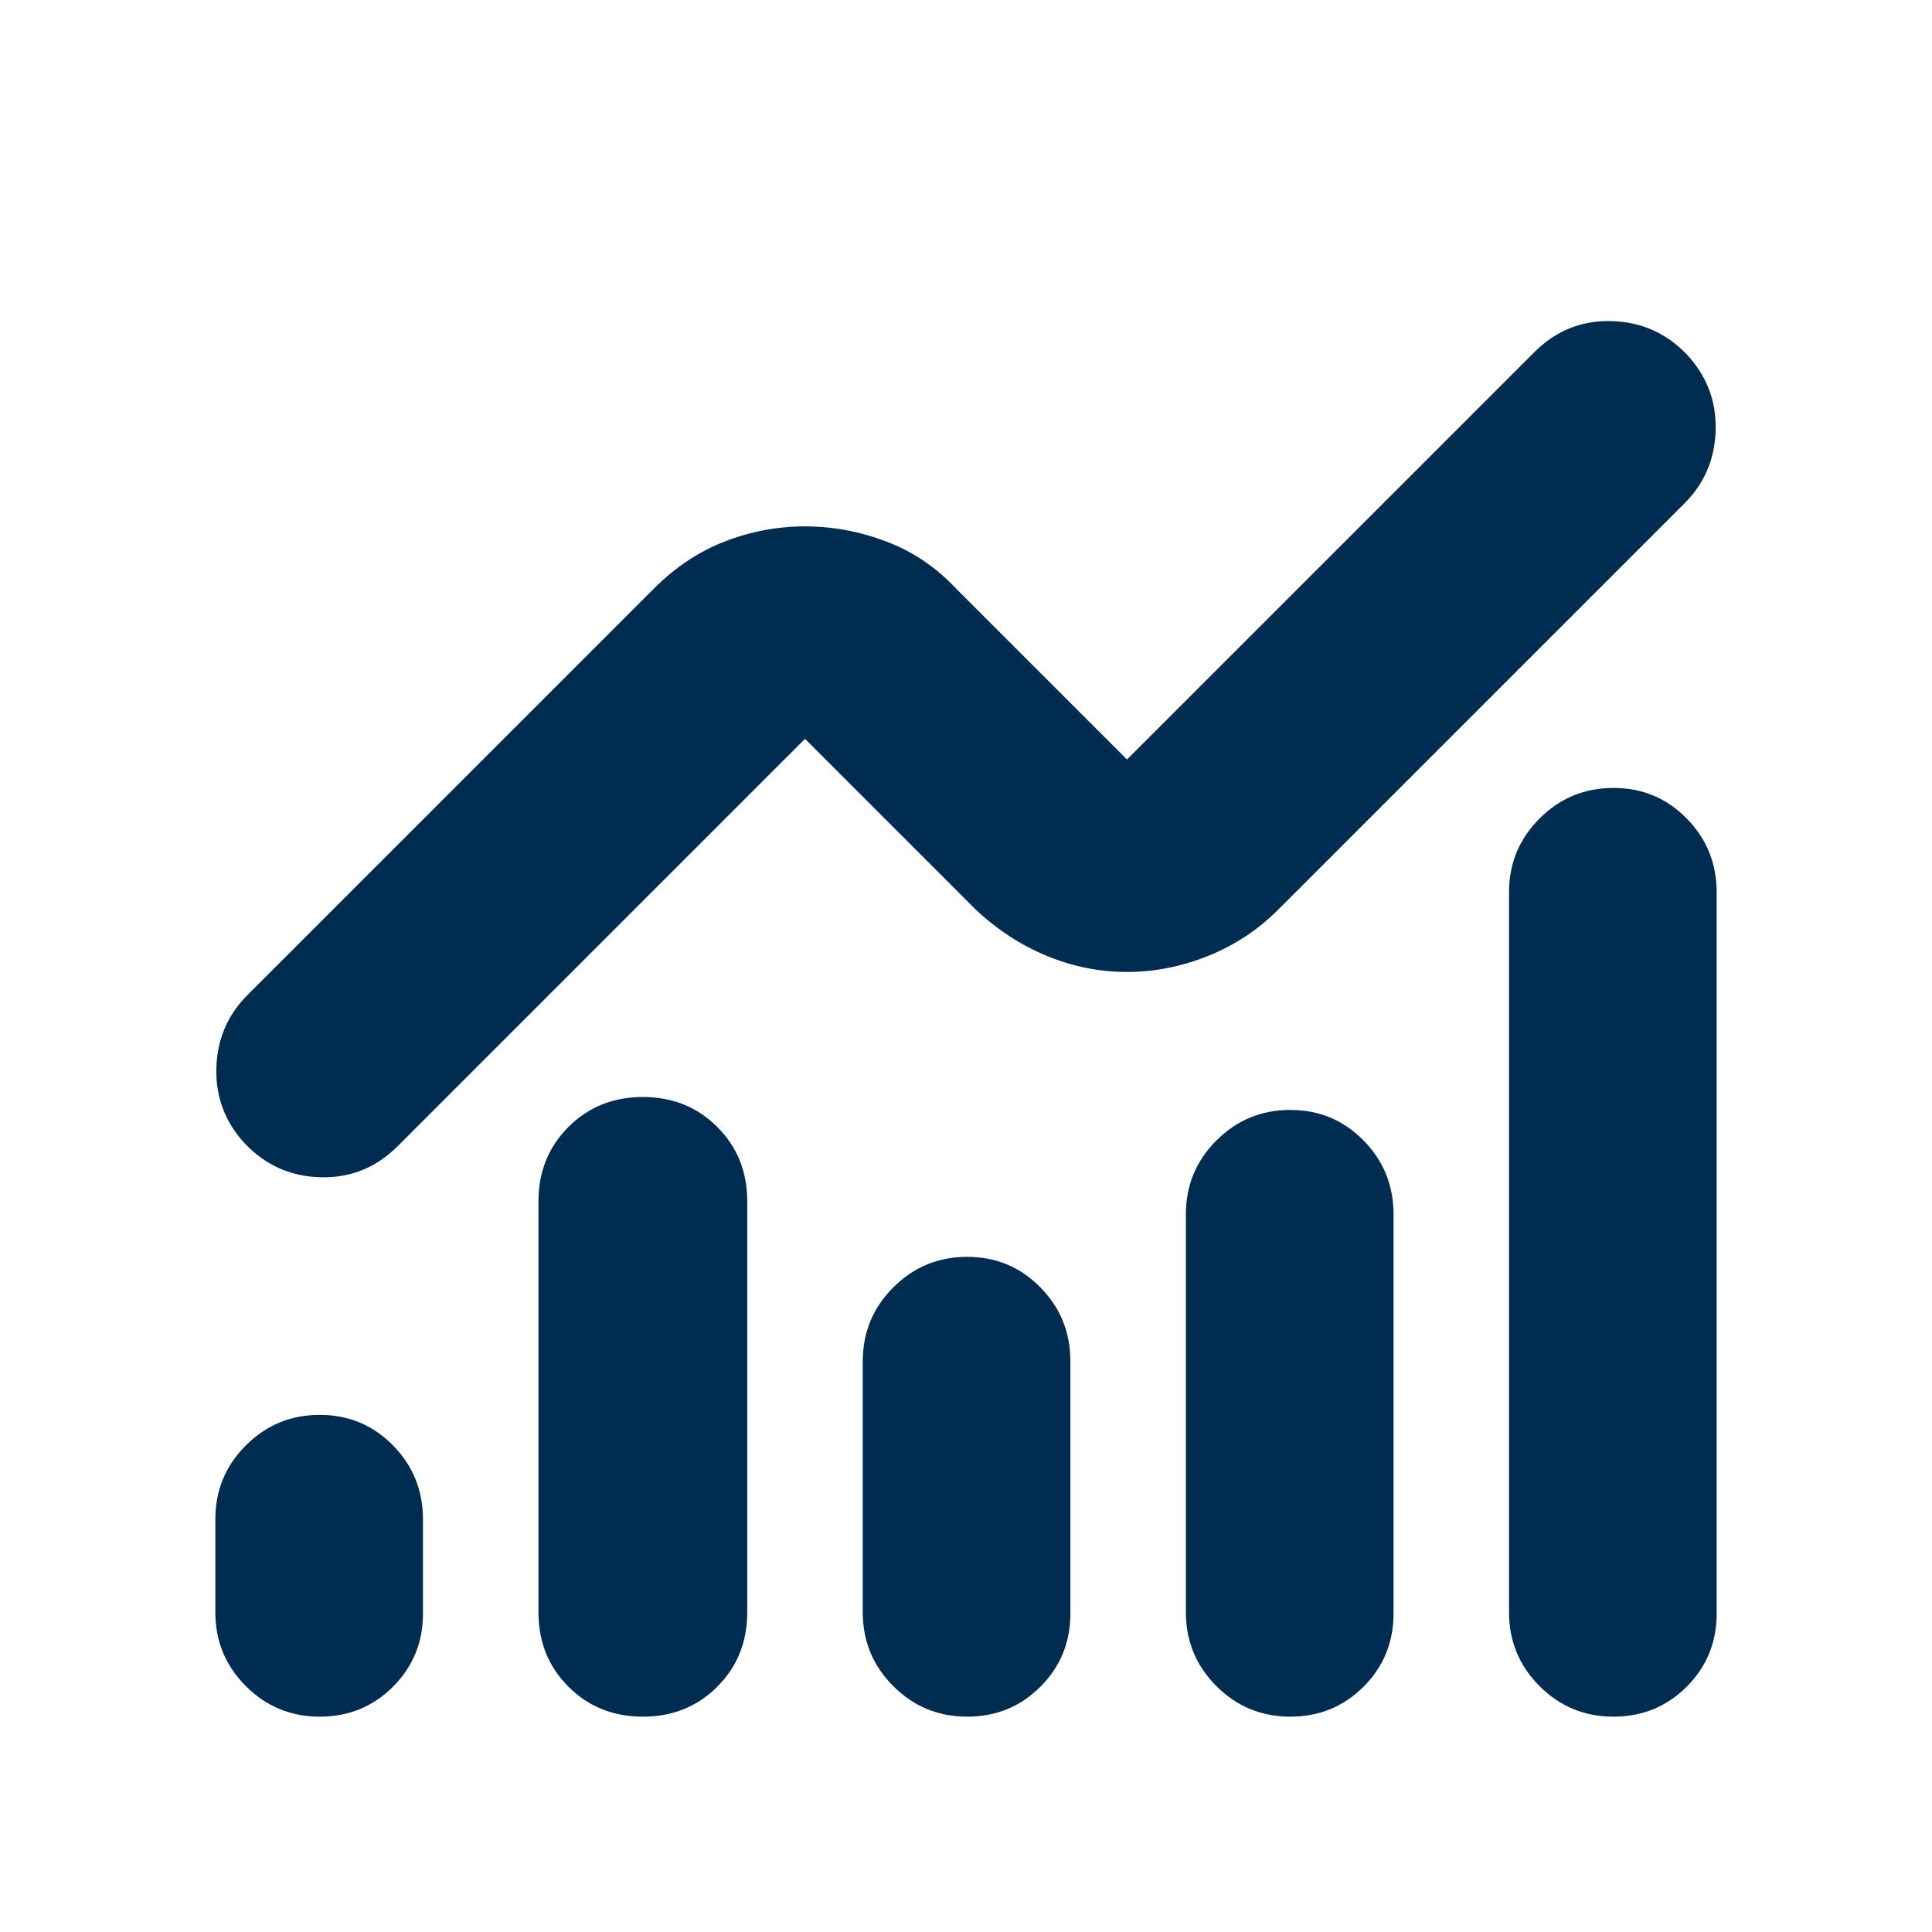 <svg xmlns="http://www.w3.org/2000/svg" height="24px" viewBox="0 -960 960 960" width="24px" fill="#002C52"><path d="M158.87-107q-21.52 0-36.7-15.17Q107-137.35 107-158.87v-46.22q0-21.52 15.17-36.69 15.18-15.18 36.7-15.18 21.52 0 36.41 15.18 14.89 15.17 14.89 36.69v46.79q0 21.52-14.89 36.41Q180.39-107 158.87-107Zm160.56 0q-22.08 0-36.97-14.89-14.9-14.89-14.9-36.98v-204.17q0-22.09 14.9-36.98 14.89-14.89 36.97-14.89 22.09 0 36.98 14.89 14.89 14.89 14.89 36.98v204.17q0 22.09-14.89 36.98Q341.52-107 319.43-107Zm161.14 0q-21.53 0-36.7-15.17-15.17-15.18-15.17-36.7v-124.74q0-21.52 15.17-36.69 15.17-15.18 36.7-15.18 21.52 0 36.41 15.18 14.89 15.17 14.89 36.69v125.31q0 21.52-14.89 36.41Q502.09-107 480.57-107Zm160.56 0q-21.52 0-36.7-15.17-15.17-15.18-15.17-36.7v-197.74q0-21.52 15.17-36.69 15.18-15.18 36.7-15.18 21.52 0 36.41 15.18 14.9 15.17 14.9 36.69v198.31q0 21.52-14.9 36.41Q662.65-107 641.13-107Zm160.57 0q-21.53 0-36.7-15.17-15.17-15.18-15.17-36.7v-357.74q0-21.52 15.17-36.69 15.17-15.18 36.7-15.18 21.52 0 36.41 15.18Q853-538.13 853-516.61v358.31q0 21.52-14.89 36.41Q823.22-107 801.7-107ZM560-477.04q-20.52 0-39.83-7.98-19.3-7.98-35.26-22.94L400-592.87 197.61-390.48q-15.96 15.96-38.11 15.46t-37.54-16.46Q107-407.43 107.5-429.02t15.46-36.55l201.95-201.95q15.96-15.96 35.26-23.44 19.31-7.48 39.83-7.48t40.33 7.48q19.8 7.48 34.76 23.44L560-582.61 762.39-785q15.96-15.96 38.11-15.46T838.04-784q14.96 15.96 14.46 37.54-.5 21.59-15.46 36.55L635.09-507.96q-14.96 14.96-34.76 22.94-19.81 7.98-40.33 7.98Z"/></svg>